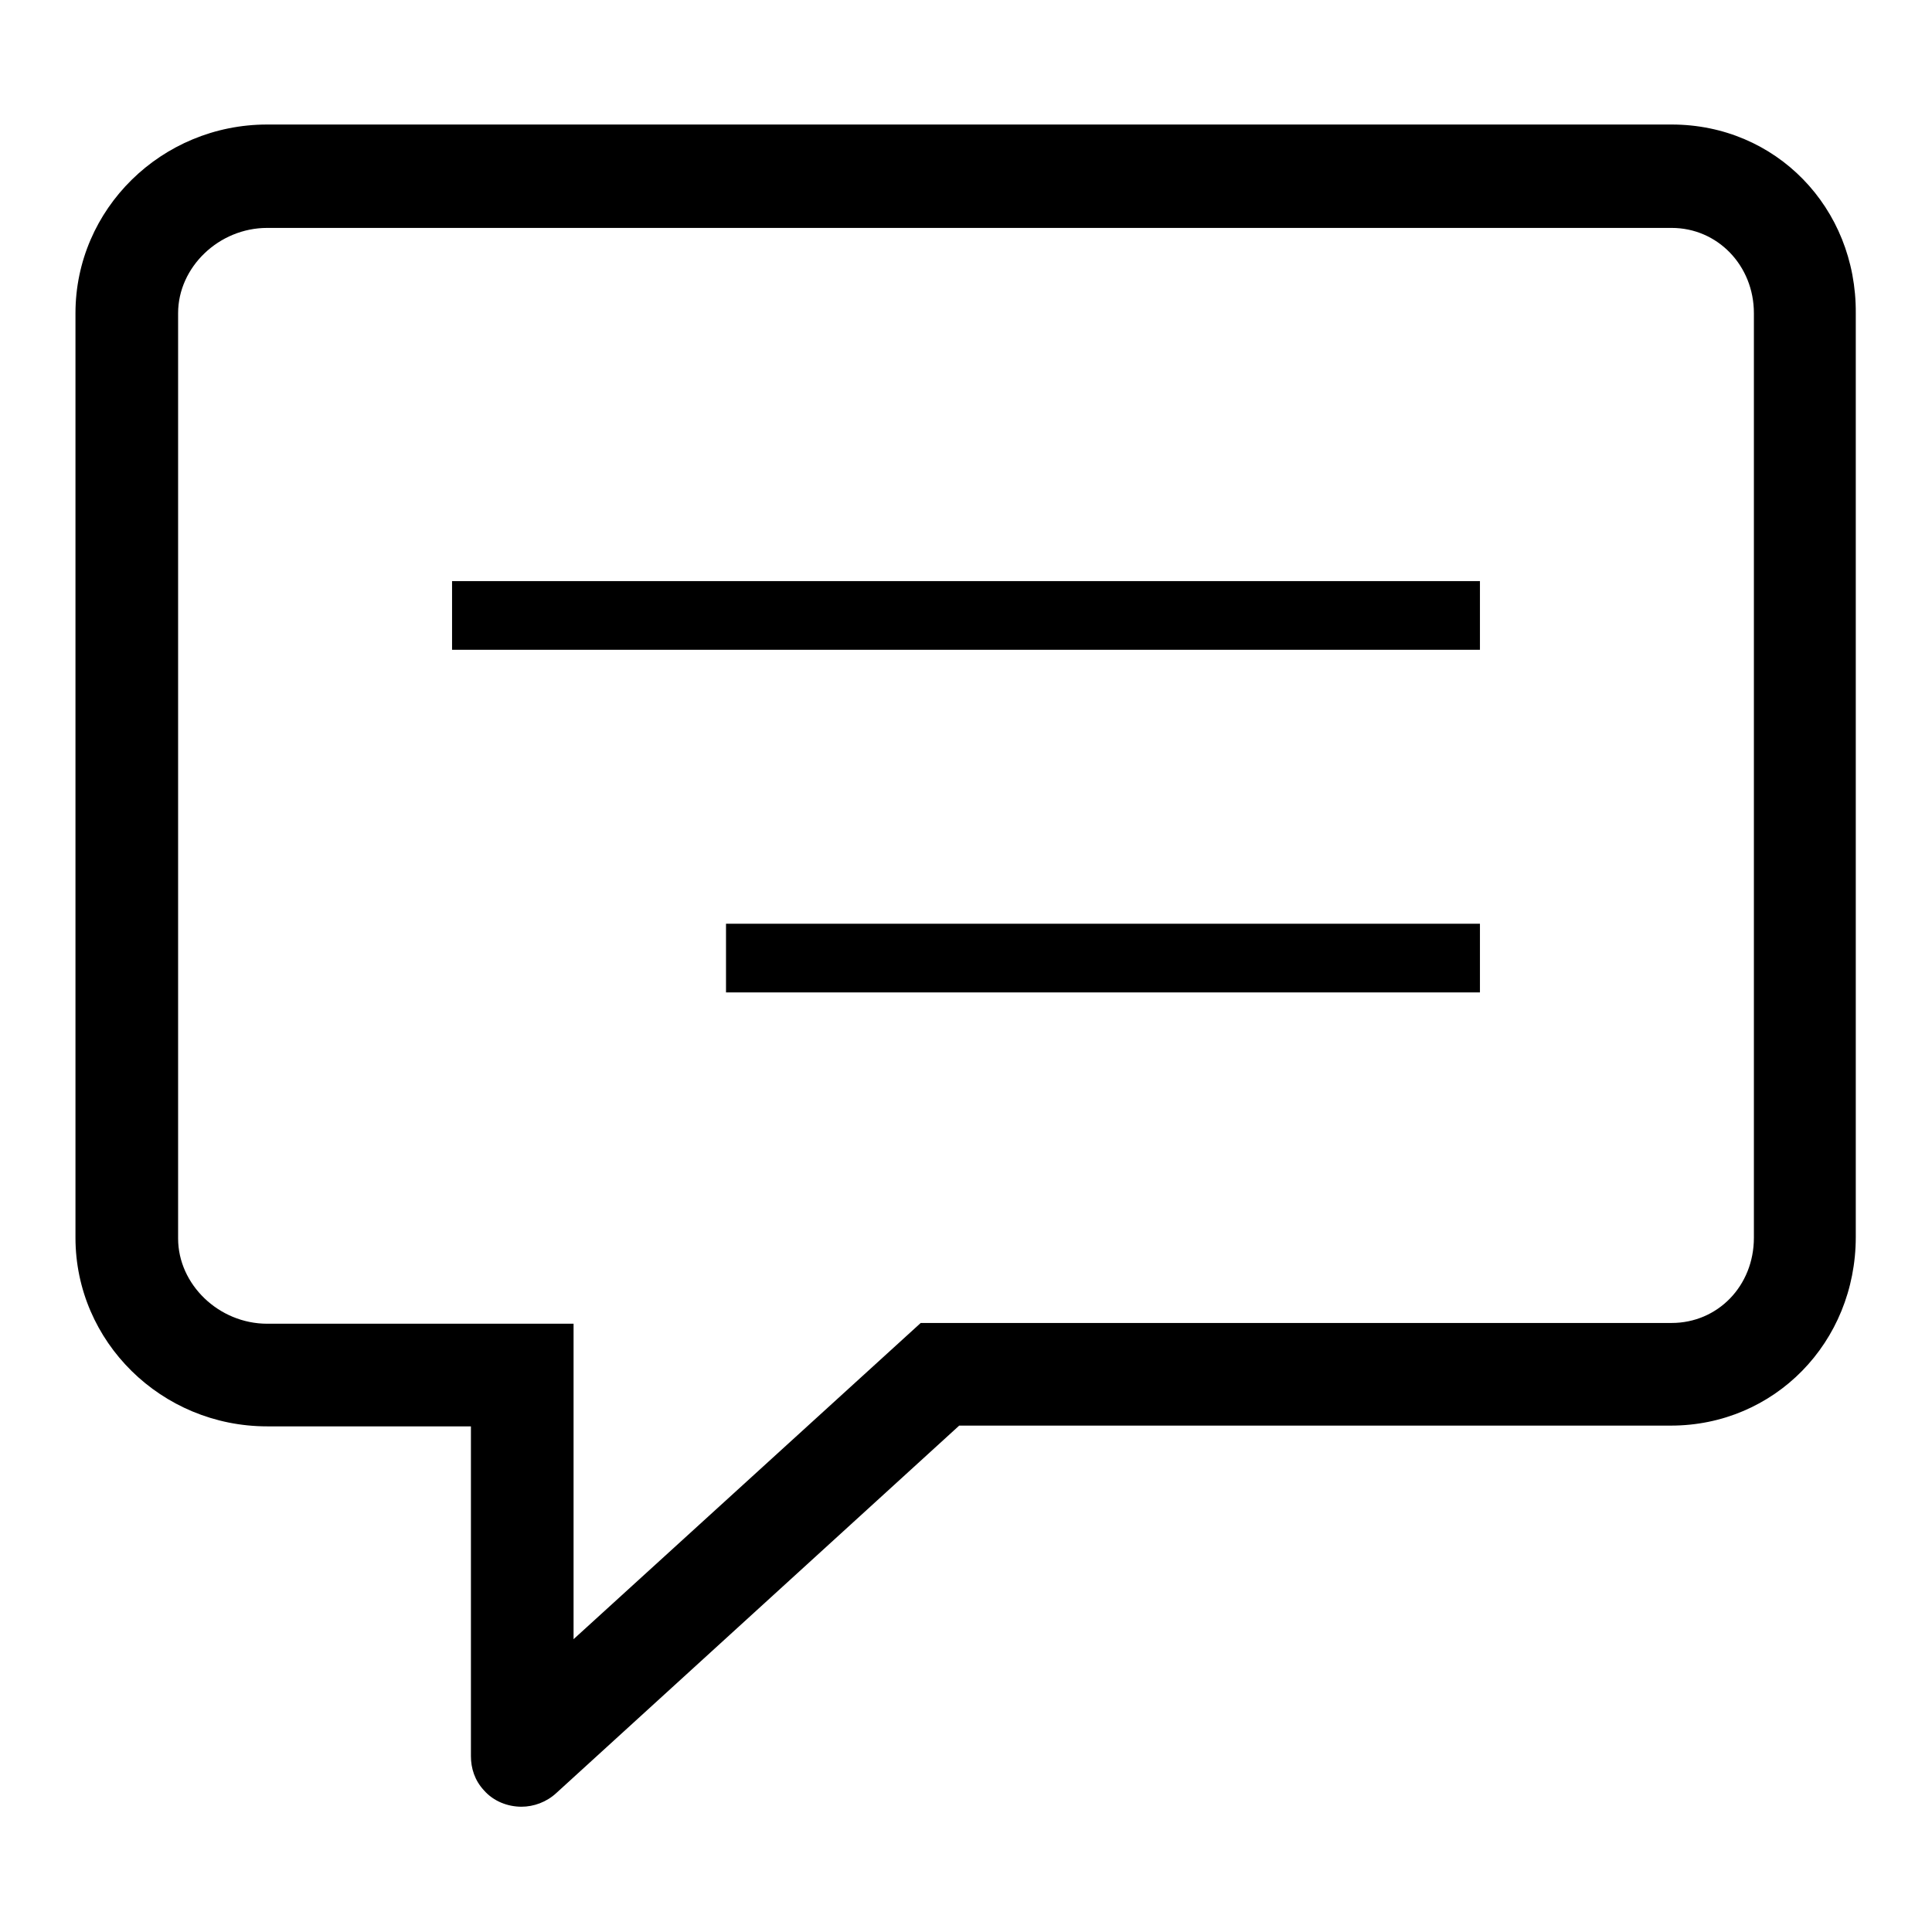 <?xml version="1.0" encoding="utf-8"?>
<!-- Svg Vector Icons : http://www.onlinewebfonts.com/icon -->
<!DOCTYPE svg PUBLIC "-//W3C//DTD SVG 1.1//EN" "http://www.w3.org/Graphics/SVG/1.1/DTD/svg11.dtd">
<svg version="1.1" xmlns="http://www.w3.org/2000/svg" xmlns:xlink="http://www.w3.org/1999/xlink" x="0px" y="0px" viewBox="0 0 256 256" enable-background="new 0 0 256 256" xml:space="preserve">
<g><g><path fill="#000000" d="M96.2,122.4h99.9v9.1H96.2V122.4L96.2,122.4z"/><path fill="#000000" d="M59.9,77h136.2v9.1H59.9V77L59.9,77z"/><path fill="#000000" d="M221.5,16.5H35.4c-14,0-25.4,11.2-25.4,25V164c0,13.8,11.4,25,25.4,25h27v43.2v0.4v0.1h0c0,1.6,0.5,3.2,1.7,4.5c1.3,1.5,3.2,2.2,5,2.2c1.6,0,3.3-0.6,4.6-1.8l53.4-48.7h94.3c13.7,0,24.5-11,24.5-25V41.5C246,27.5,235.3,16.5,221.5,16.5L221.5,16.5z M232.4,164c0,6.4-4.8,11.3-10.9,11.3H122L76,217.2v-41.8l-40.6,0c-6.4,0-11.8-5.2-11.8-11.3V41.5c0-6.1,5.4-11.3,11.8-11.3h186.1c6.1,0,10.9,5,10.9,11.3L232.4,164L232.4,164z"/></g></g>
</svg>